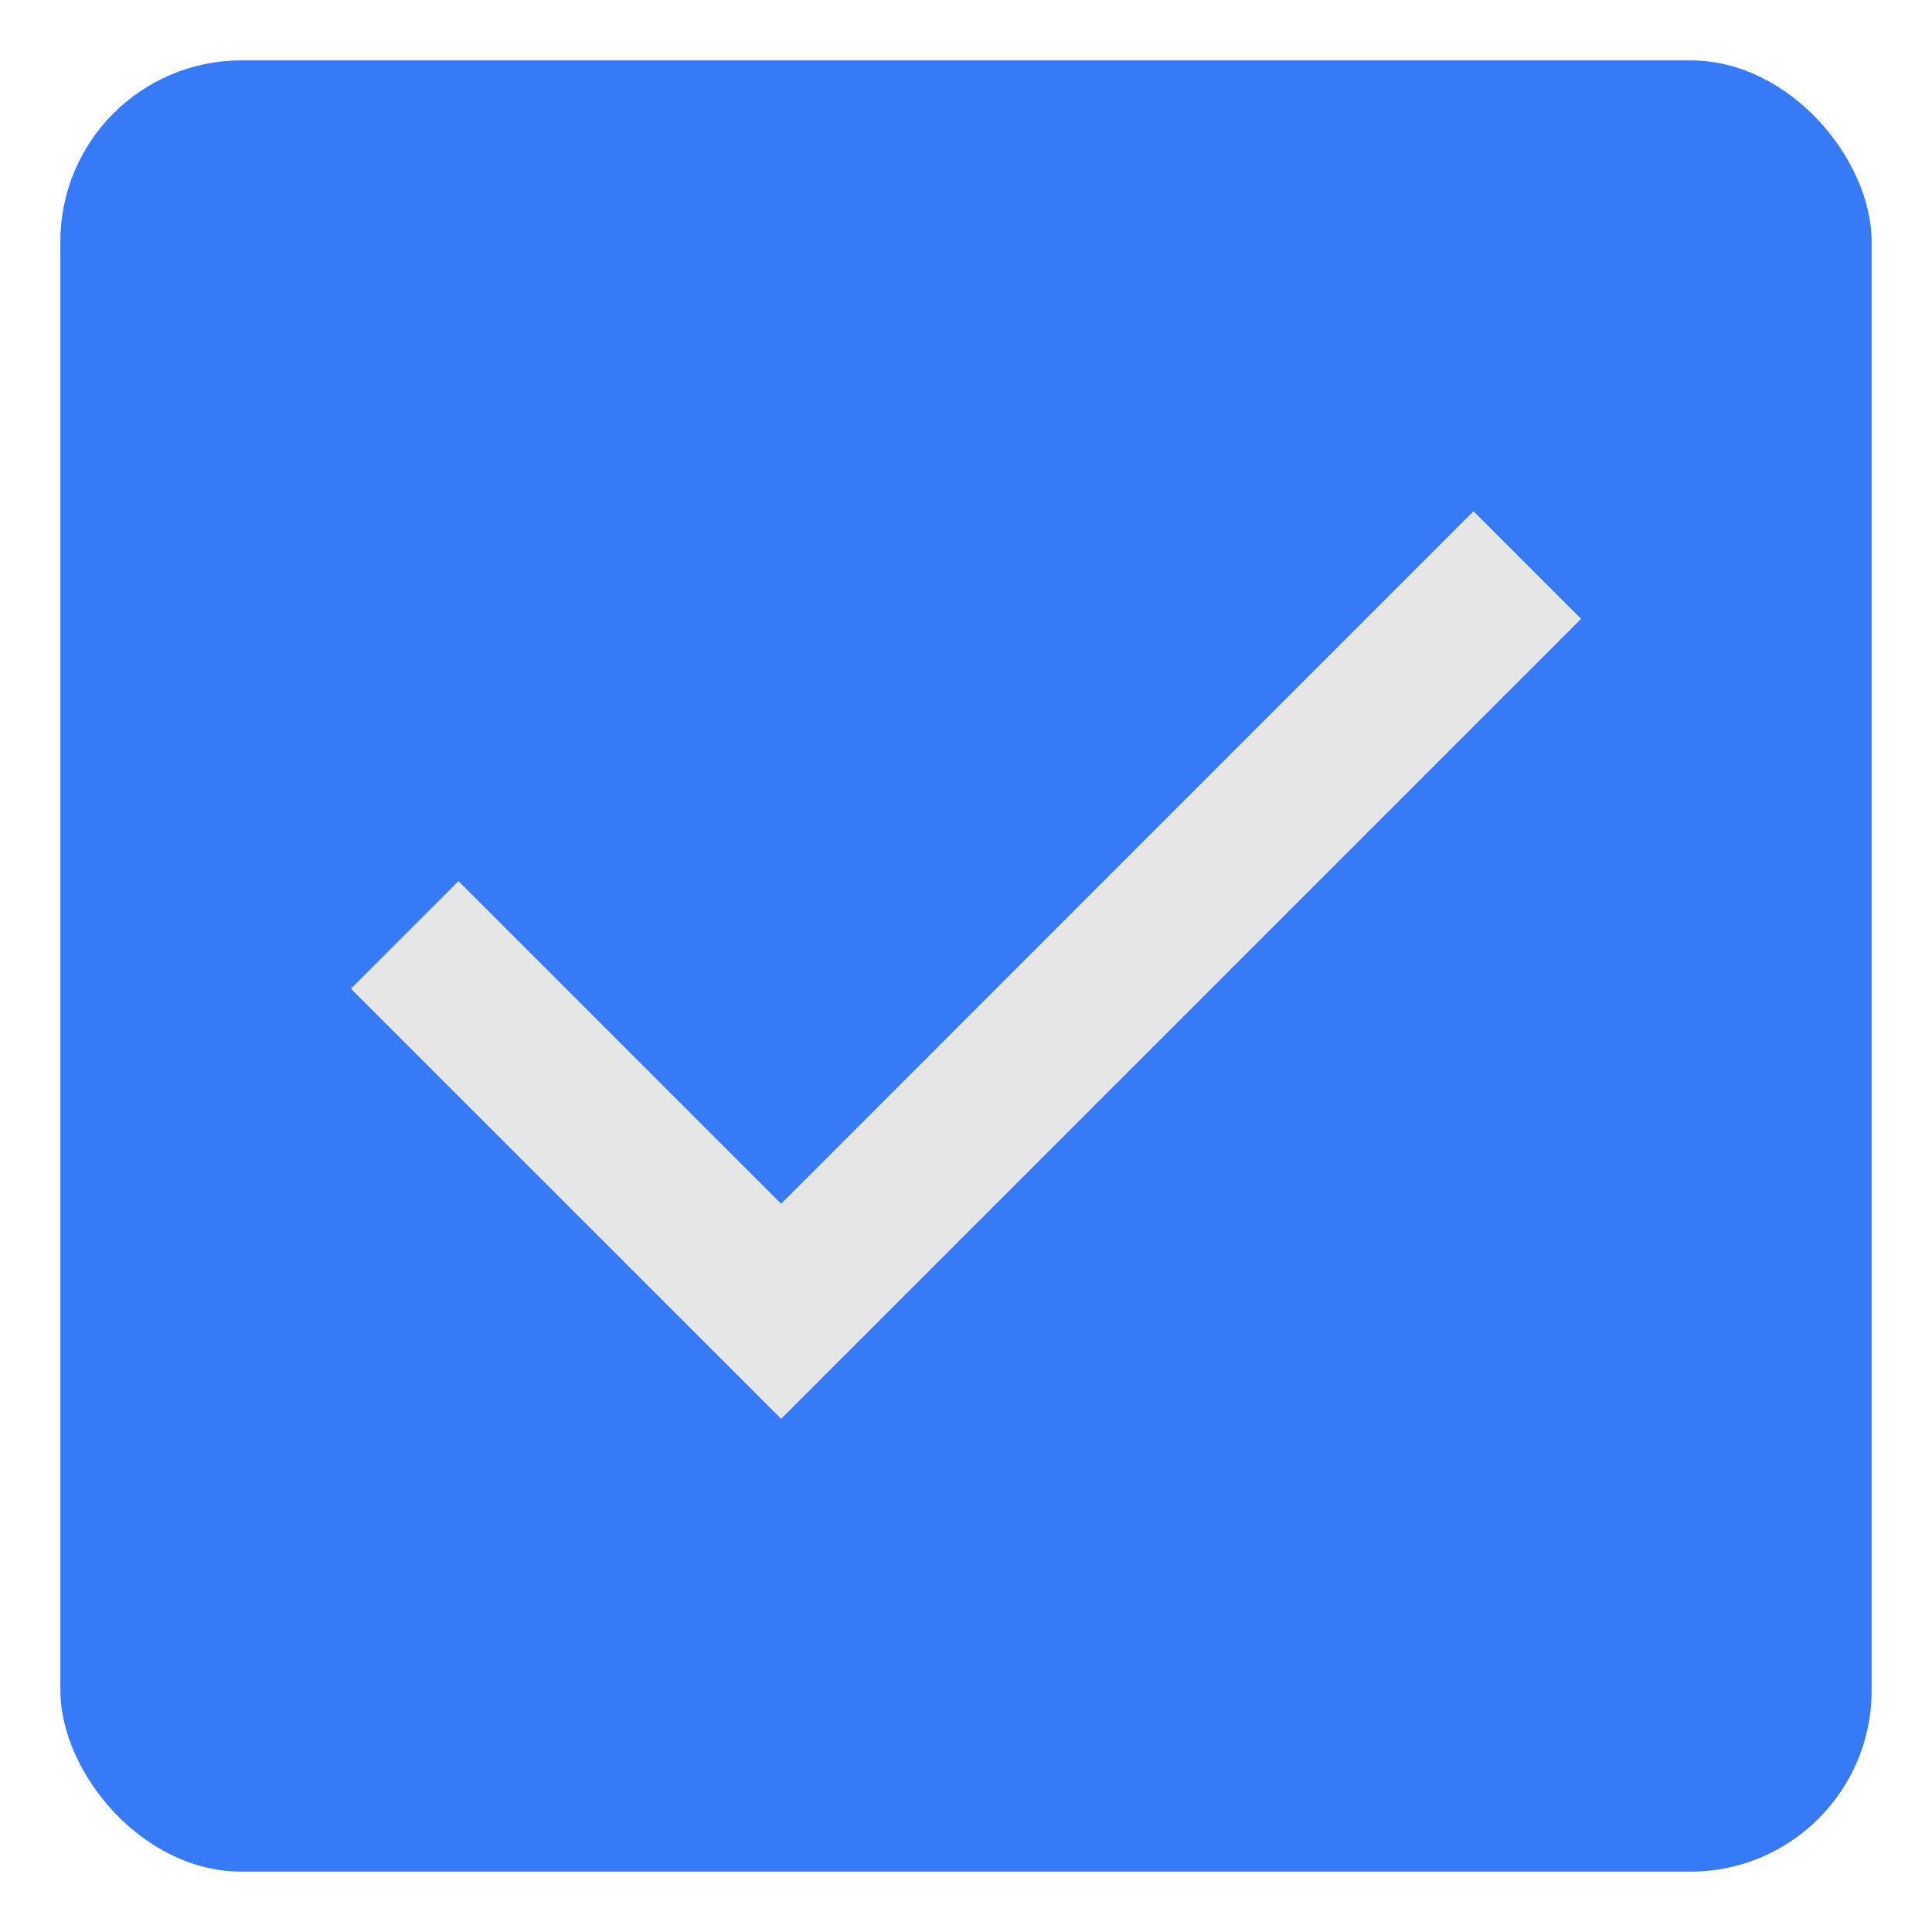 <svg width="16" height="16" viewBox="0 0 16 16" fill="none" xmlns="http://www.w3.org/2000/svg">
<rect x="0.5" y="0.5" width="15" height="15" rx="1.5" fill="#367AF7"/>
<mask id="mask0_458_6048" style="mask-type:alpha" maskUnits="userSpaceOnUse" x="0" y="0" width="16" height="16">
<rect x="0.5" y="0.5" width="15" height="15" fill="#D9D9D9"/>
</mask>
<g mask="url(#mask0_458_6048)">
<path d="M6.469 11.75L2.906 8.188L3.797 7.297L6.469 9.969L12.203 4.234L13.094 5.125L6.469 11.75Z" fill="#E6E6E6"/>
</g>
</svg>
